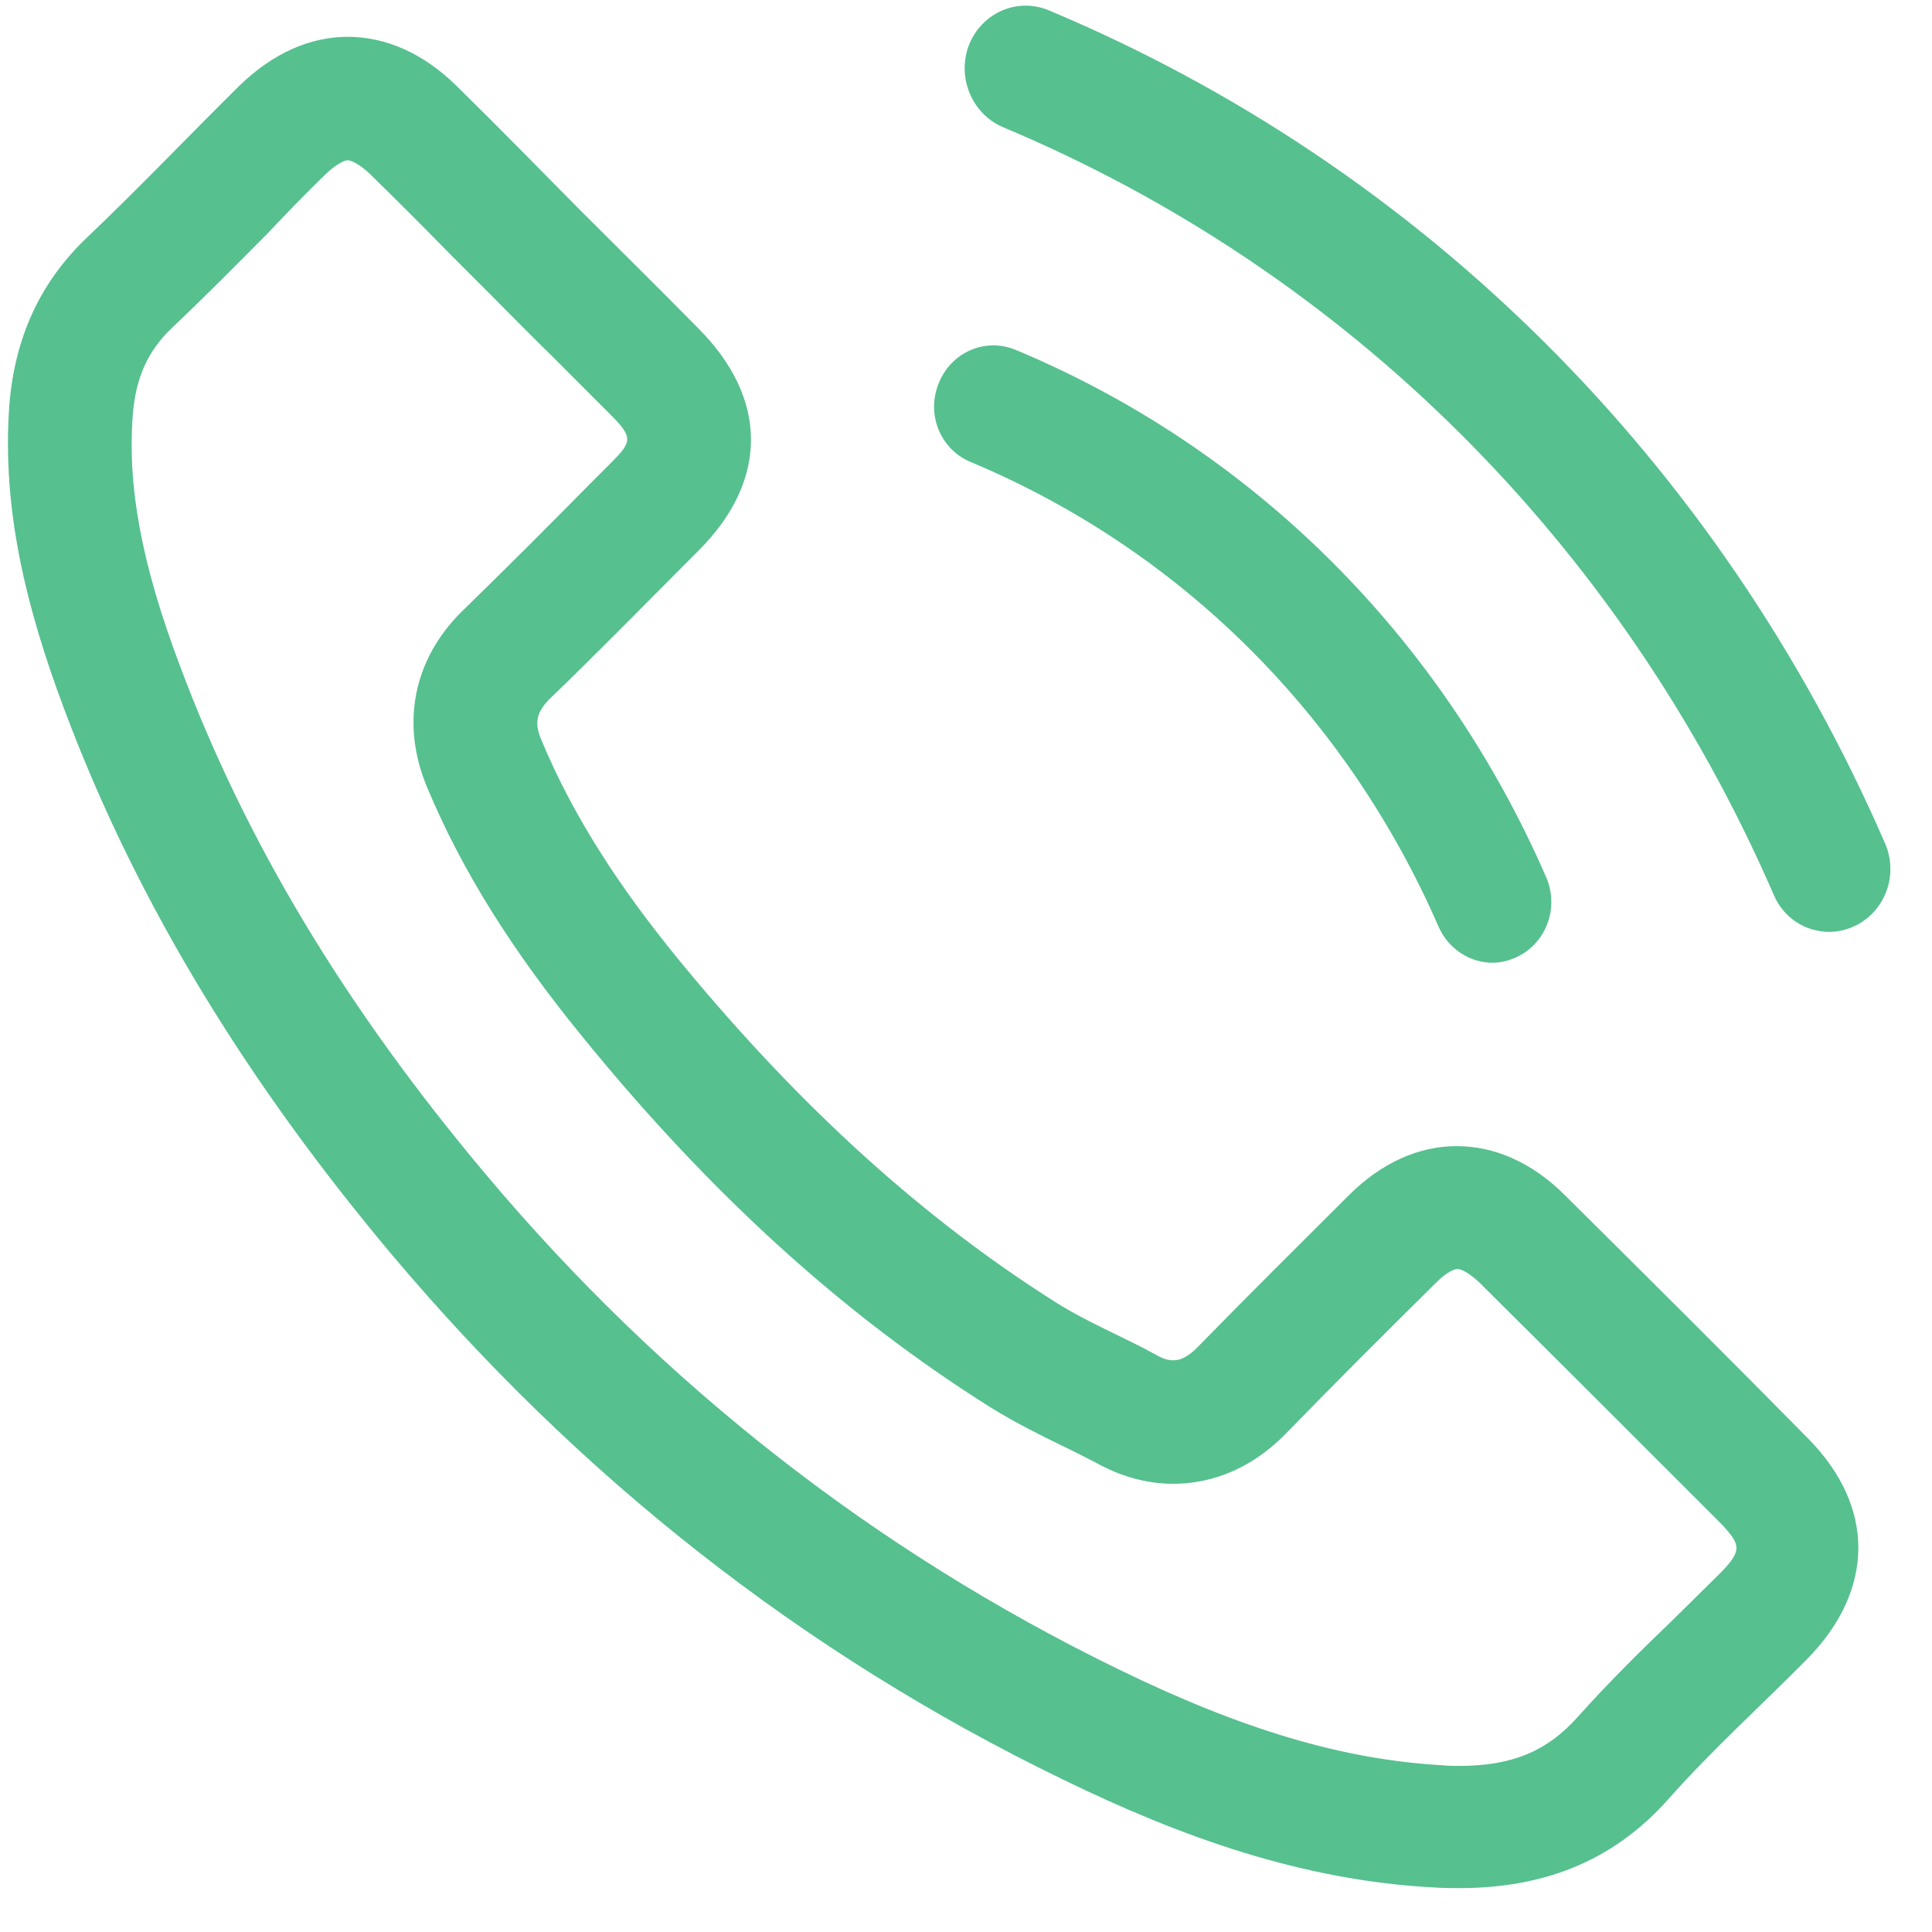 <svg width="39" height="39" viewBox="0 0 39 39" fill="none" xmlns="http://www.w3.org/2000/svg">
<path d="M38.049 17.017C34.71 9.341 28.718 3.372 21.168 0.207C20.533 -0.055 19.823 0.256 19.561 0.904C19.312 1.552 19.611 2.288 20.234 2.562C27.198 5.478 32.729 10.986 35.806 18.064C36.005 18.537 36.454 18.811 36.927 18.811C37.089 18.811 37.264 18.774 37.426 18.699C38.049 18.413 38.335 17.665 38.049 17.017Z" fill="#56C08F"/>
<path d="M19.599 9.328C23.822 11.098 27.173 14.425 29.042 18.712C29.241 19.16 29.677 19.434 30.125 19.434C30.287 19.434 30.449 19.397 30.611 19.322C31.209 19.048 31.483 18.325 31.209 17.702C29.091 12.842 25.279 9.054 20.496 7.06C19.885 6.811 19.2 7.11 18.951 7.733C18.689 8.369 18.988 9.079 19.599 9.328Z" fill="#56C08F"/>
<path d="M31.596 24.133C30.923 23.459 30.163 23.136 29.403 23.136C28.643 23.136 27.883 23.472 27.223 24.133C26.201 25.154 25.18 26.164 24.171 27.198C23.996 27.372 23.847 27.46 23.685 27.46C23.573 27.46 23.461 27.422 23.336 27.348C22.676 26.986 21.966 26.7 21.33 26.301C18.365 24.431 15.874 22.026 13.669 19.335C12.573 17.989 11.601 16.556 10.928 14.936C10.791 14.612 10.816 14.4 11.078 14.126C12.099 13.142 13.096 12.12 14.105 11.11C15.513 9.702 15.513 8.045 14.092 6.624C13.295 5.814 12.498 5.029 11.688 4.219C10.866 3.384 10.044 2.549 9.209 1.727C8.536 1.067 7.776 0.743 7.016 0.743C6.257 0.743 5.497 1.079 4.824 1.739C3.802 2.749 2.806 3.796 1.759 4.792C0.788 5.715 0.302 6.836 0.19 8.157C0.028 10.3 0.551 12.319 1.286 14.288C2.806 18.363 5.11 21.989 7.901 25.316C11.676 29.802 16.185 33.366 21.455 35.921C23.834 37.08 26.288 37.965 28.967 38.102C29.129 38.114 29.291 38.114 29.453 38.114C31.097 38.114 32.53 37.616 33.688 36.307C34.56 35.323 35.557 34.425 36.479 33.491C37.849 32.095 37.862 30.413 36.491 29.03C34.884 27.397 33.24 25.765 31.596 24.133ZM34.735 31.746C34.423 32.058 34.112 32.357 33.8 32.669C33.153 33.291 32.492 33.94 31.845 34.662C31.234 35.348 30.524 35.647 29.465 35.647C29.353 35.647 29.241 35.647 29.116 35.634C27.123 35.522 25.093 34.924 22.564 33.69C17.68 31.31 13.382 27.958 9.819 23.721C6.967 20.332 4.948 16.967 3.628 13.428C2.856 11.384 2.569 9.814 2.681 8.369C2.743 7.621 2.98 7.085 3.478 6.612C4.126 6.001 4.749 5.366 5.384 4.73C5.771 4.319 6.169 3.908 6.58 3.509C6.805 3.297 6.967 3.235 7.016 3.235C7.079 3.235 7.241 3.297 7.465 3.509C8.013 4.045 8.561 4.593 9.097 5.141L9.919 5.964C10.33 6.375 10.729 6.786 11.14 7.185C11.539 7.584 11.925 7.97 12.323 8.369C12.784 8.83 12.759 8.917 12.336 9.341L11.912 9.765C11.053 10.637 10.206 11.484 9.309 12.357C8.337 13.329 8.088 14.624 8.623 15.896C9.321 17.565 10.318 19.16 11.738 20.905C14.329 24.095 17.032 26.55 20.01 28.419C20.496 28.718 20.994 28.968 21.43 29.179C21.667 29.291 21.903 29.416 22.103 29.516C22.613 29.802 23.137 29.952 23.685 29.952C24.27 29.952 25.142 29.777 25.965 28.93C26.949 27.921 27.945 26.924 28.992 25.89C29.216 25.665 29.366 25.615 29.428 25.615C29.478 25.615 29.64 25.678 29.864 25.89C31.508 27.522 33.14 29.154 34.772 30.787C35.133 31.186 35.171 31.298 34.735 31.746Z" fill="#56C08F"/>
</svg>
